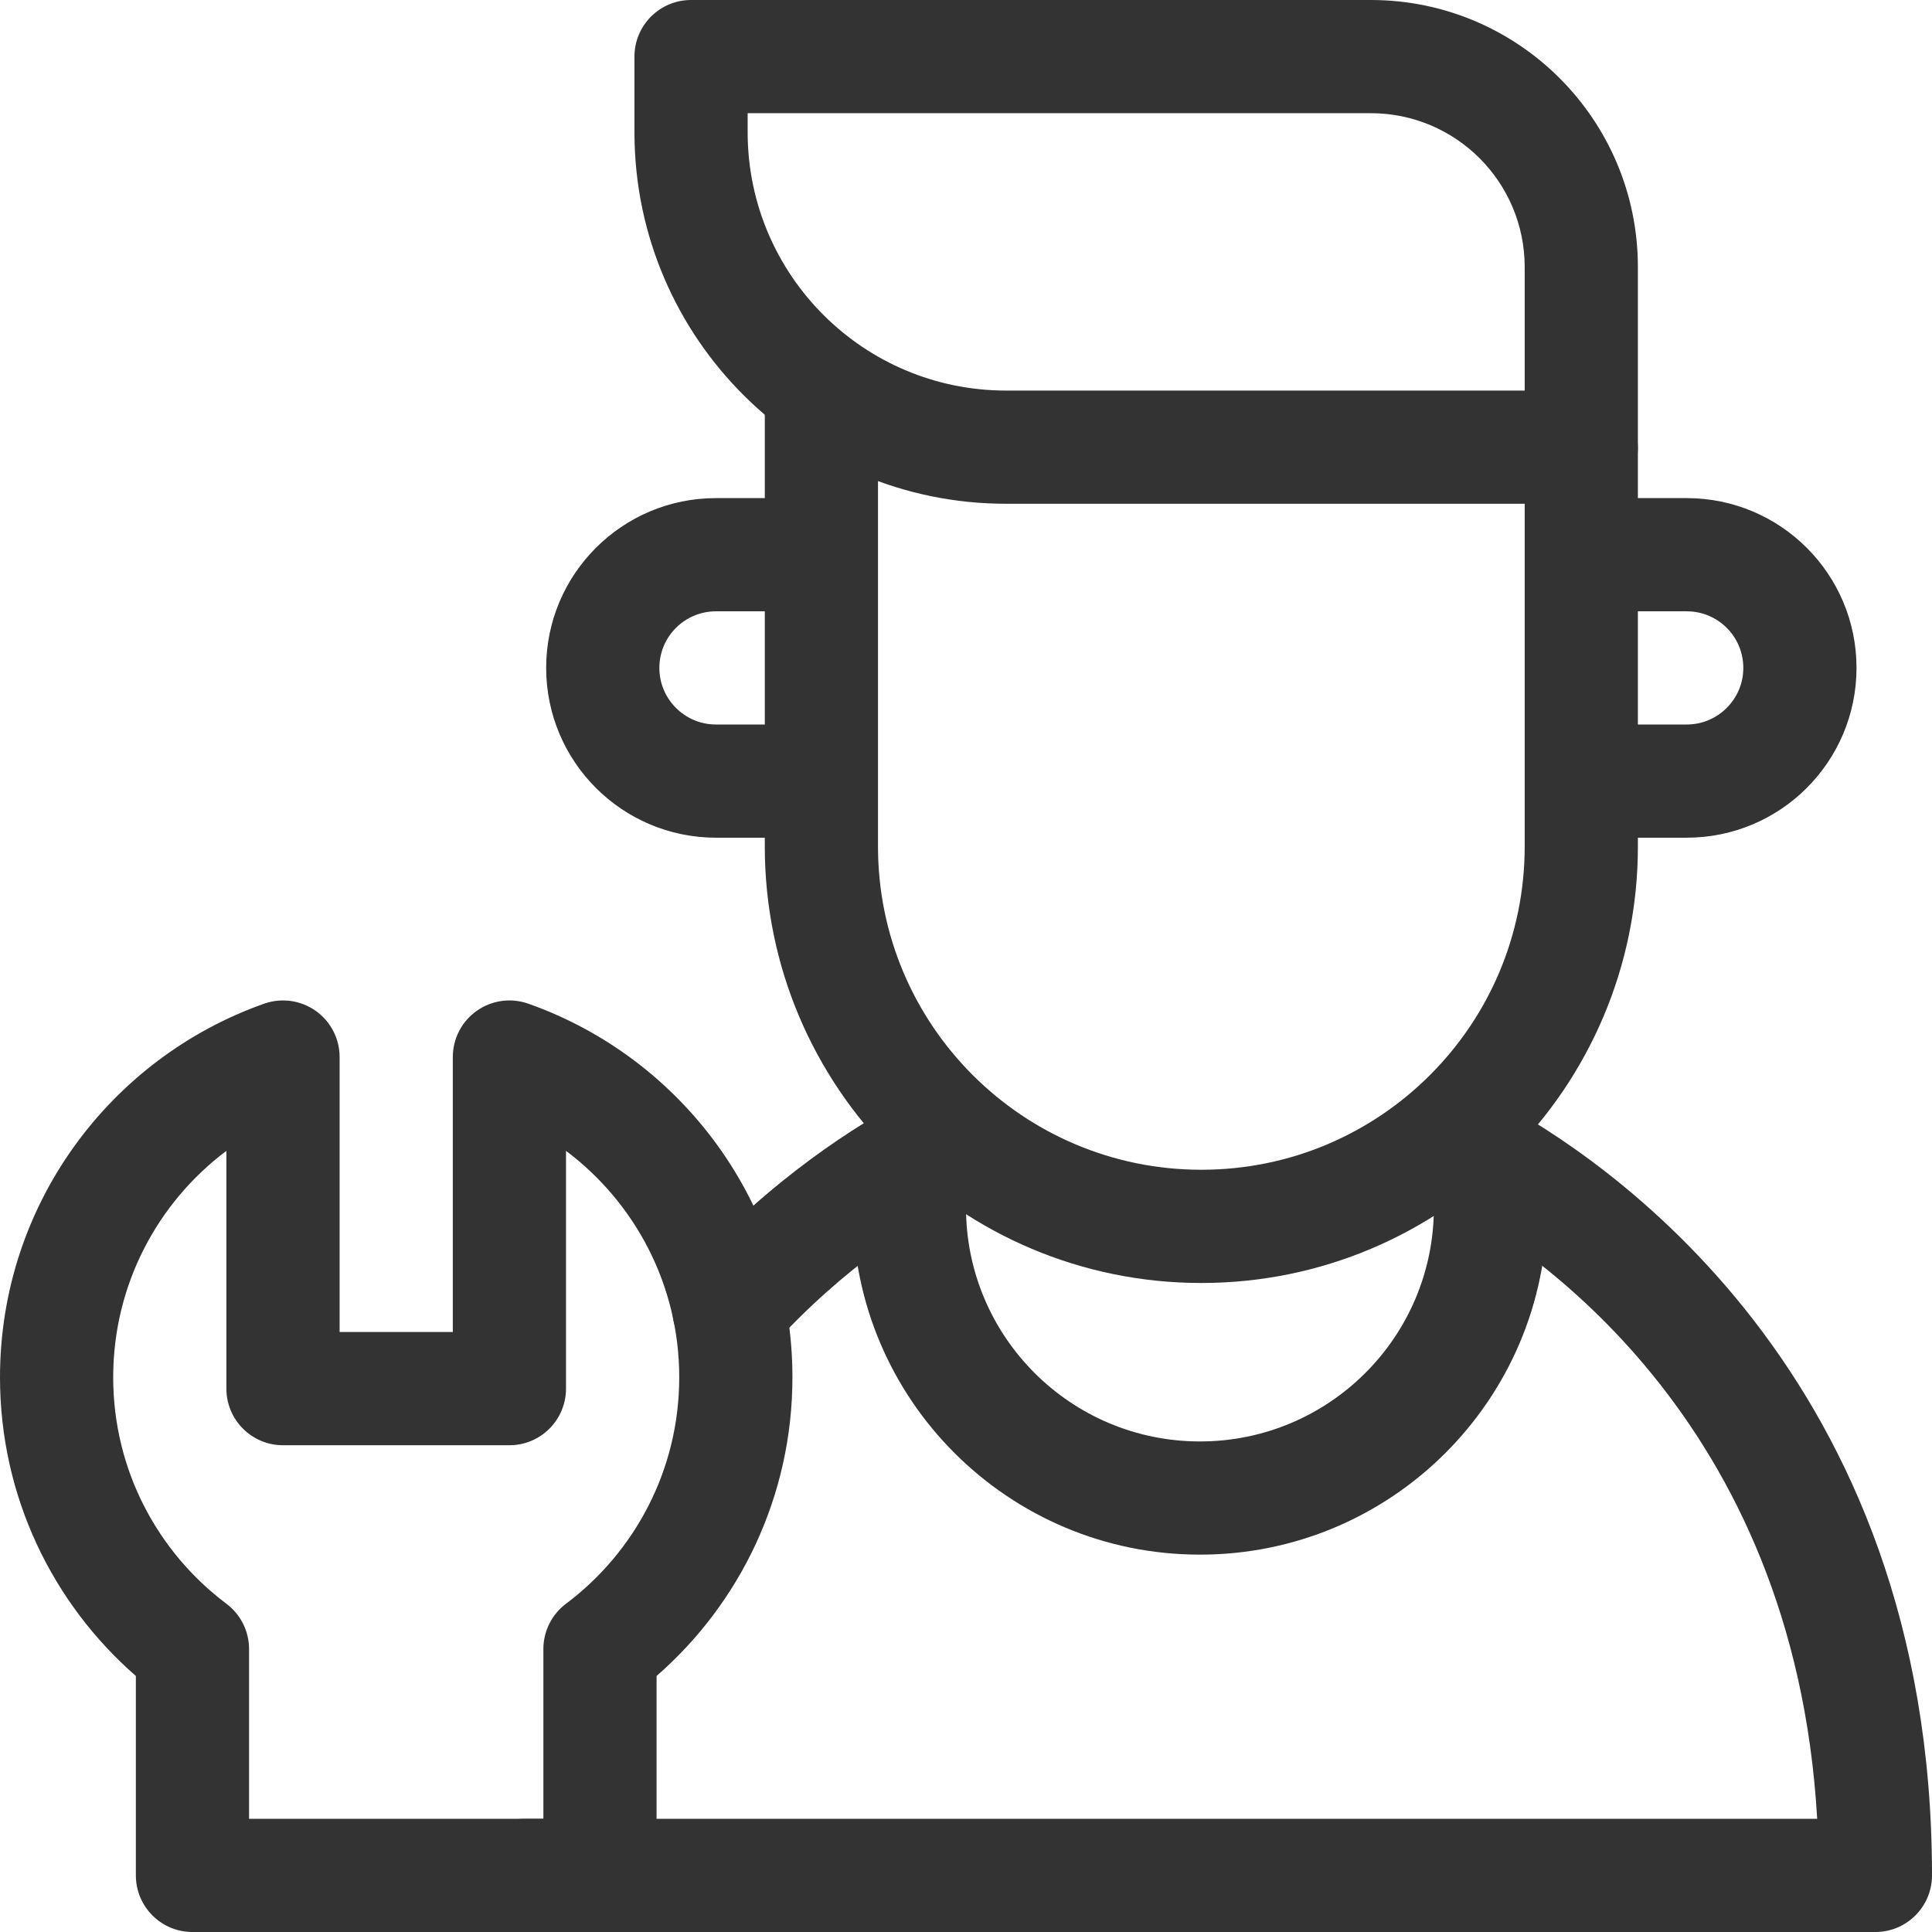 <svg width="56" height="56" viewBox="0 0 56 56" fill="none" xmlns="http://www.w3.org/2000/svg">
<g clip-path="url(#clip0_107_439)">
<path fill-rule="evenodd" clip-rule="evenodd" d="M15.831 19.359C15.831 16.641 18.034 14.438 20.753 14.438H23.666C24.572 14.438 25.306 15.172 25.306 16.078C25.306 16.984 24.572 17.719 23.666 17.719H20.753C19.847 17.719 19.112 18.453 19.112 19.359C19.112 19.812 19.294 20.22 19.593 20.519C19.892 20.818 20.3 21 20.753 21H23.666C24.572 21 25.306 21.735 25.306 22.641C25.306 23.547 24.572 24.281 23.666 24.281H20.753C19.394 24.281 18.162 23.728 17.273 22.839C16.384 21.951 15.831 20.718 15.831 19.359Z" fill="#333333"/>
<path fill-rule="evenodd" clip-rule="evenodd" d="M44.413 16.078C44.413 15.172 45.147 14.438 46.053 14.438H48.891C51.609 14.438 53.812 16.641 53.812 19.359C53.812 20.718 53.259 21.951 52.37 22.839C51.482 23.728 50.249 24.281 48.891 24.281H45.978C45.072 24.281 44.337 23.547 44.337 22.641C44.337 21.735 45.072 21 45.978 21H48.891C49.343 21 49.751 20.818 50.05 20.519C50.349 20.22 50.531 19.812 50.531 19.359C50.531 18.453 49.797 17.719 48.891 17.719H46.053C45.147 17.719 44.413 16.984 44.413 16.078Z" fill="#333333"/>
<path fill-rule="evenodd" clip-rule="evenodd" d="M23.809 9.844C24.715 9.844 25.449 10.578 25.449 11.484V24.535C25.449 29.71 29.645 33.906 34.822 33.906C37.41 33.906 39.752 32.859 41.449 31.161C43.147 29.464 44.194 27.123 44.194 24.535V13.016C44.194 12.11 44.929 11.375 45.835 11.375C46.741 11.375 47.475 12.11 47.475 13.016V24.535C47.475 28.028 46.057 31.194 43.769 33.481C41.481 35.77 38.315 37.188 34.822 37.188C27.833 37.188 22.168 31.522 22.168 24.535V11.484C22.168 10.578 22.903 9.844 23.809 9.844Z" fill="#333333"/>
<path fill-rule="evenodd" clip-rule="evenodd" d="M18.39 1.641C18.39 0.735 19.124 0 20.03 0H39.734C44.009 0 47.475 3.466 47.475 7.742V12.961C47.475 13.867 46.741 14.602 45.835 14.602H29.163C23.236 14.602 18.427 9.815 18.39 3.897L18.39 3.896C18.39 3.87 18.39 1.654 18.39 1.641ZM21.671 3.281L21.671 3.53C21.671 3.658 21.671 3.757 21.671 3.816C21.671 3.856 21.671 3.878 21.671 3.877C21.697 7.992 25.042 11.321 29.163 11.321H44.194V7.742C44.194 5.278 42.197 3.281 39.734 3.281H21.671Z" fill="#333333"/>
<path fill-rule="evenodd" clip-rule="evenodd" d="M9.151 29.3C9.585 29.607 9.844 30.107 9.844 30.639V38.609H13.125V30.639C13.125 30.107 13.383 29.607 13.818 29.3C14.253 28.992 14.81 28.915 15.312 29.092C19.771 30.666 22.969 34.919 22.969 39.922C22.969 43.377 21.442 46.476 19.031 48.579V54.359C19.031 55.265 18.297 56 17.391 56H5.578C4.672 56 3.938 55.265 3.938 54.359V48.579C1.527 46.476 0 43.377 0 39.922C0 34.919 3.197 30.666 7.657 29.092C8.159 28.915 8.716 28.992 9.151 29.3ZM6.562 33.358C4.569 34.855 3.281 37.239 3.281 39.922C3.281 42.605 4.567 44.987 6.563 46.486C6.976 46.796 7.219 47.282 7.219 47.798V52.719H15.75V47.798C15.75 47.282 15.993 46.796 16.405 46.486C18.401 44.987 19.688 42.605 19.688 39.922C19.688 37.239 18.4 34.855 16.406 33.358V40.25C16.406 41.156 15.672 41.891 14.766 41.891H8.203C7.297 41.891 6.562 41.156 6.562 40.25V33.358Z" fill="#333333"/>
<path fill-rule="evenodd" clip-rule="evenodd" d="M41.109 32.55C41.532 31.75 42.525 31.444 43.326 31.868C46.416 33.502 56 39.769 56 54.359C56 55.265 55.266 56 54.359 56H15.203C14.297 56 13.562 55.265 13.562 54.359C13.562 53.453 14.297 52.719 15.203 52.719H52.672C52.001 41.056 44.266 36.077 41.792 34.768C40.991 34.344 40.685 33.351 41.109 32.55Z" fill="#333333"/>
<path fill-rule="evenodd" clip-rule="evenodd" d="M28.454 32.551C28.878 33.352 28.571 34.345 27.77 34.768C26.665 35.353 24.475 36.695 22.348 39.051C21.741 39.724 20.703 39.777 20.031 39.17C19.358 38.563 19.305 37.525 19.912 36.853C22.366 34.134 24.897 32.576 26.237 31.867C27.038 31.444 28.031 31.75 28.454 32.551Z" fill="#333333"/>
<path fill-rule="evenodd" clip-rule="evenodd" d="M26.356 33.378C27.262 33.376 27.998 34.109 28 35.015C28.008 38.753 31.041 41.781 34.781 41.781C38.522 41.781 41.555 38.753 41.562 35.015C41.564 34.109 42.3 33.376 43.207 33.378C44.113 33.38 44.846 34.116 44.844 35.022C44.832 40.57 40.331 45.062 34.781 45.062C29.231 45.062 24.73 40.57 24.719 35.022C24.717 34.116 25.45 33.38 26.356 33.378Z" fill="#333333"/>
</g>
<defs>
<clipPath id="clip0_107_439">
<rect width="56" height="56" fill="white"/>
</clipPath>
</defs>
</svg>
